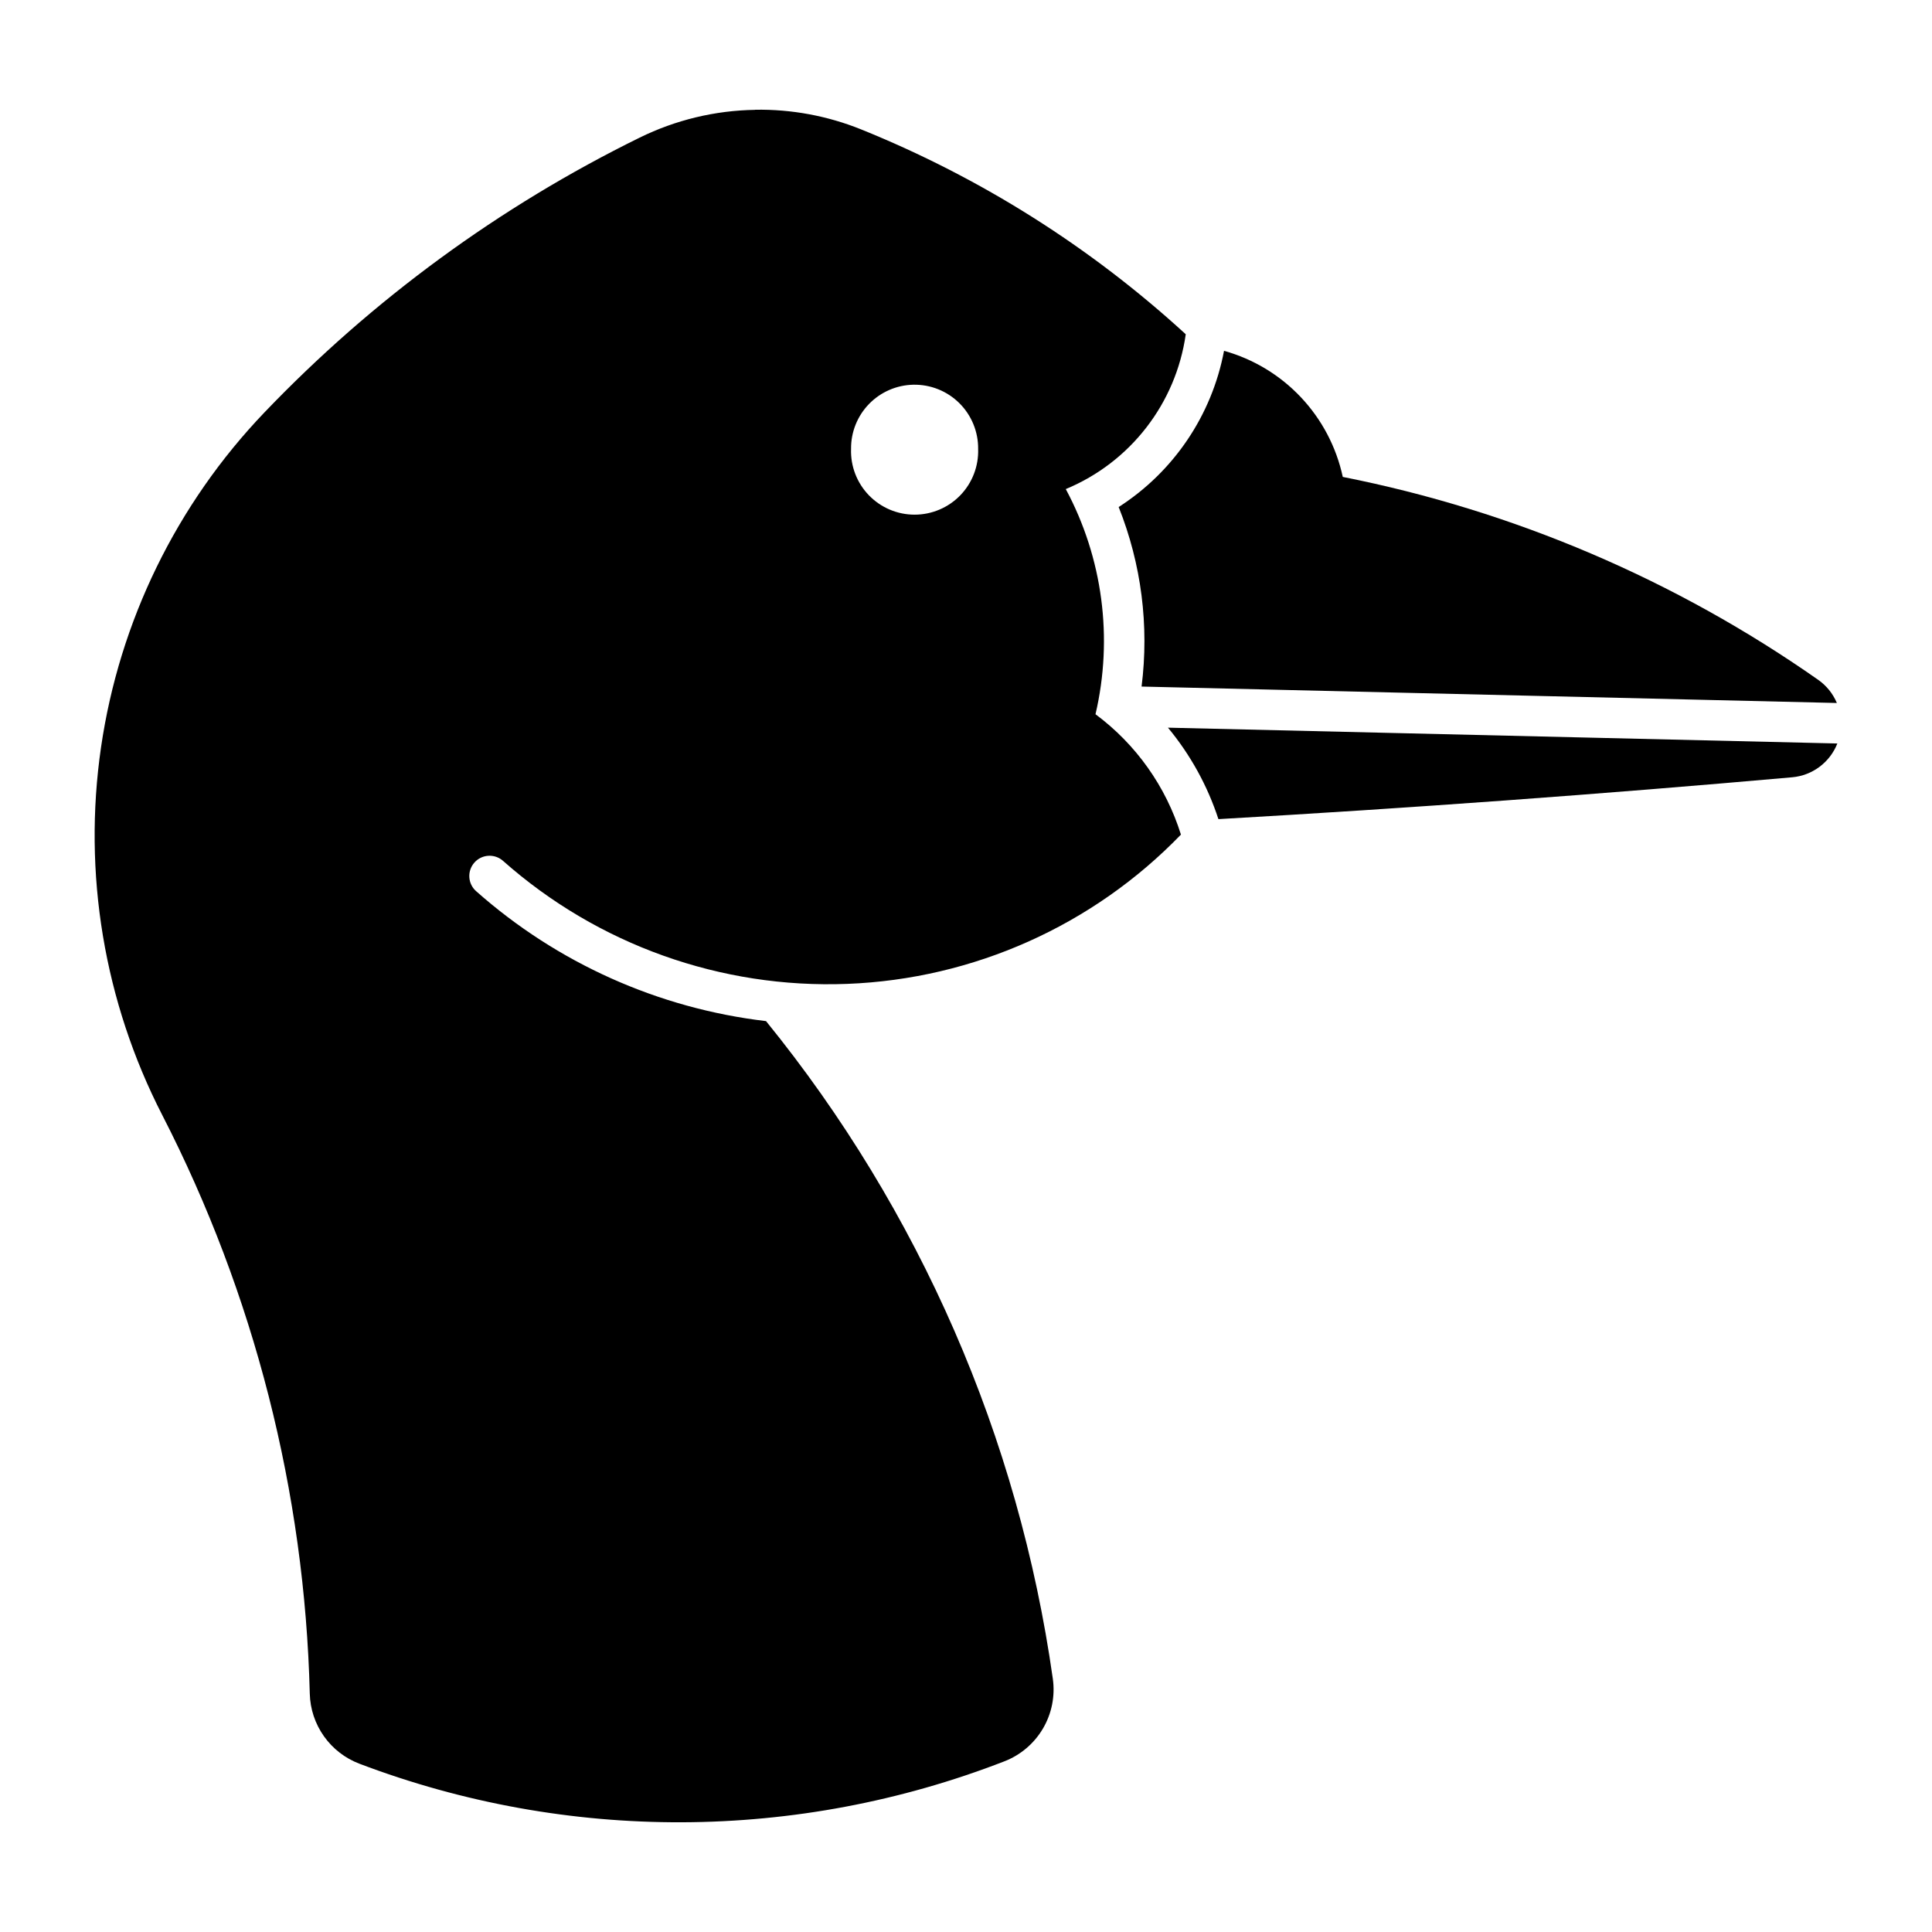 <?xml version="1.0" encoding="UTF-8"?>
<!-- Uploaded to: ICON Repo, www.svgrepo.com, Generator: ICON Repo Mixer Tools -->
<svg fill="#000000" width="800px" height="800px" version="1.1" viewBox="144 144 512 512" xmlns="http://www.w3.org/2000/svg">
 <g>
  <path d="m344.11 173.11c-10.609 0.164-21.051 2.676-30.574 7.352-37.156 18.262-70.816 42.914-99.445 72.82-23.32 24.367-38.461 55.398-43.32 88.773-4.856 33.379 0.812 67.438 16.223 97.441 24.402 47.516 37.766 99.93 39.102 153.33 0.098 4.055 1.402 7.984 3.746 11.293 2.34 3.309 5.617 5.844 9.406 7.285 55.098 20.91 115.98 20.684 170.92-0.633 4.297-1.664 7.902-4.734 10.234-8.707s3.25-8.617 2.606-13.18c-9.035-63.918-35.312-124.16-76.004-174.28-28.523-3.363-55.332-15.379-76.824-34.43-2.223-1.965-2.426-5.359-0.461-7.582 1.965-2.219 5.359-2.426 7.582-0.461 25.066 22.223 57.75 33.906 91.227 32.609 33.473-1.293 65.156-15.469 88.43-39.562-3.981-12.762-11.906-23.93-22.641-31.898 4.723-20.184 1.922-41.398-7.875-59.668 17.105-7.094 29.195-22.695 31.793-41.031-25.191-23.098-54.324-41.484-86.016-54.285-8.926-3.602-18.484-5.375-28.109-5.215zm41.93 72.844h0.004c4.555-0.09 8.953 1.672 12.188 4.879 3.234 3.211 5.035 7.59 4.984 12.148 0.152 4.562-1.551 8.992-4.727 12.277-3.176 3.281-7.547 5.133-12.113 5.133s-8.934-1.852-12.109-5.133c-3.176-3.285-4.883-7.715-4.727-12.277-0.051-4.441 1.656-8.723 4.746-11.91 3.094-3.188 7.316-5.027 11.758-5.117z"/>
  <path d="m468.38 236.97c-3.219 17.051-13.32 32.023-27.922 41.398 6.019 15.09 8.109 31.461 6.07 47.578l184.26 4.352c-1.039-2.473-2.754-4.598-4.949-6.137-37.797-26.496-80.707-44.812-125.99-53.773-1.703-7.91-5.535-15.203-11.082-21.094s-12.598-10.152-20.391-12.324z"/>
  <path d="m453.52 336.84c5.945 7.164 10.48 15.387 13.371 24.238 50.734-2.906 101.42-6.602 152.04-11.09 5.371-0.473 10.008-3.941 11.984-8.957z"/>
 </g>
</svg>
